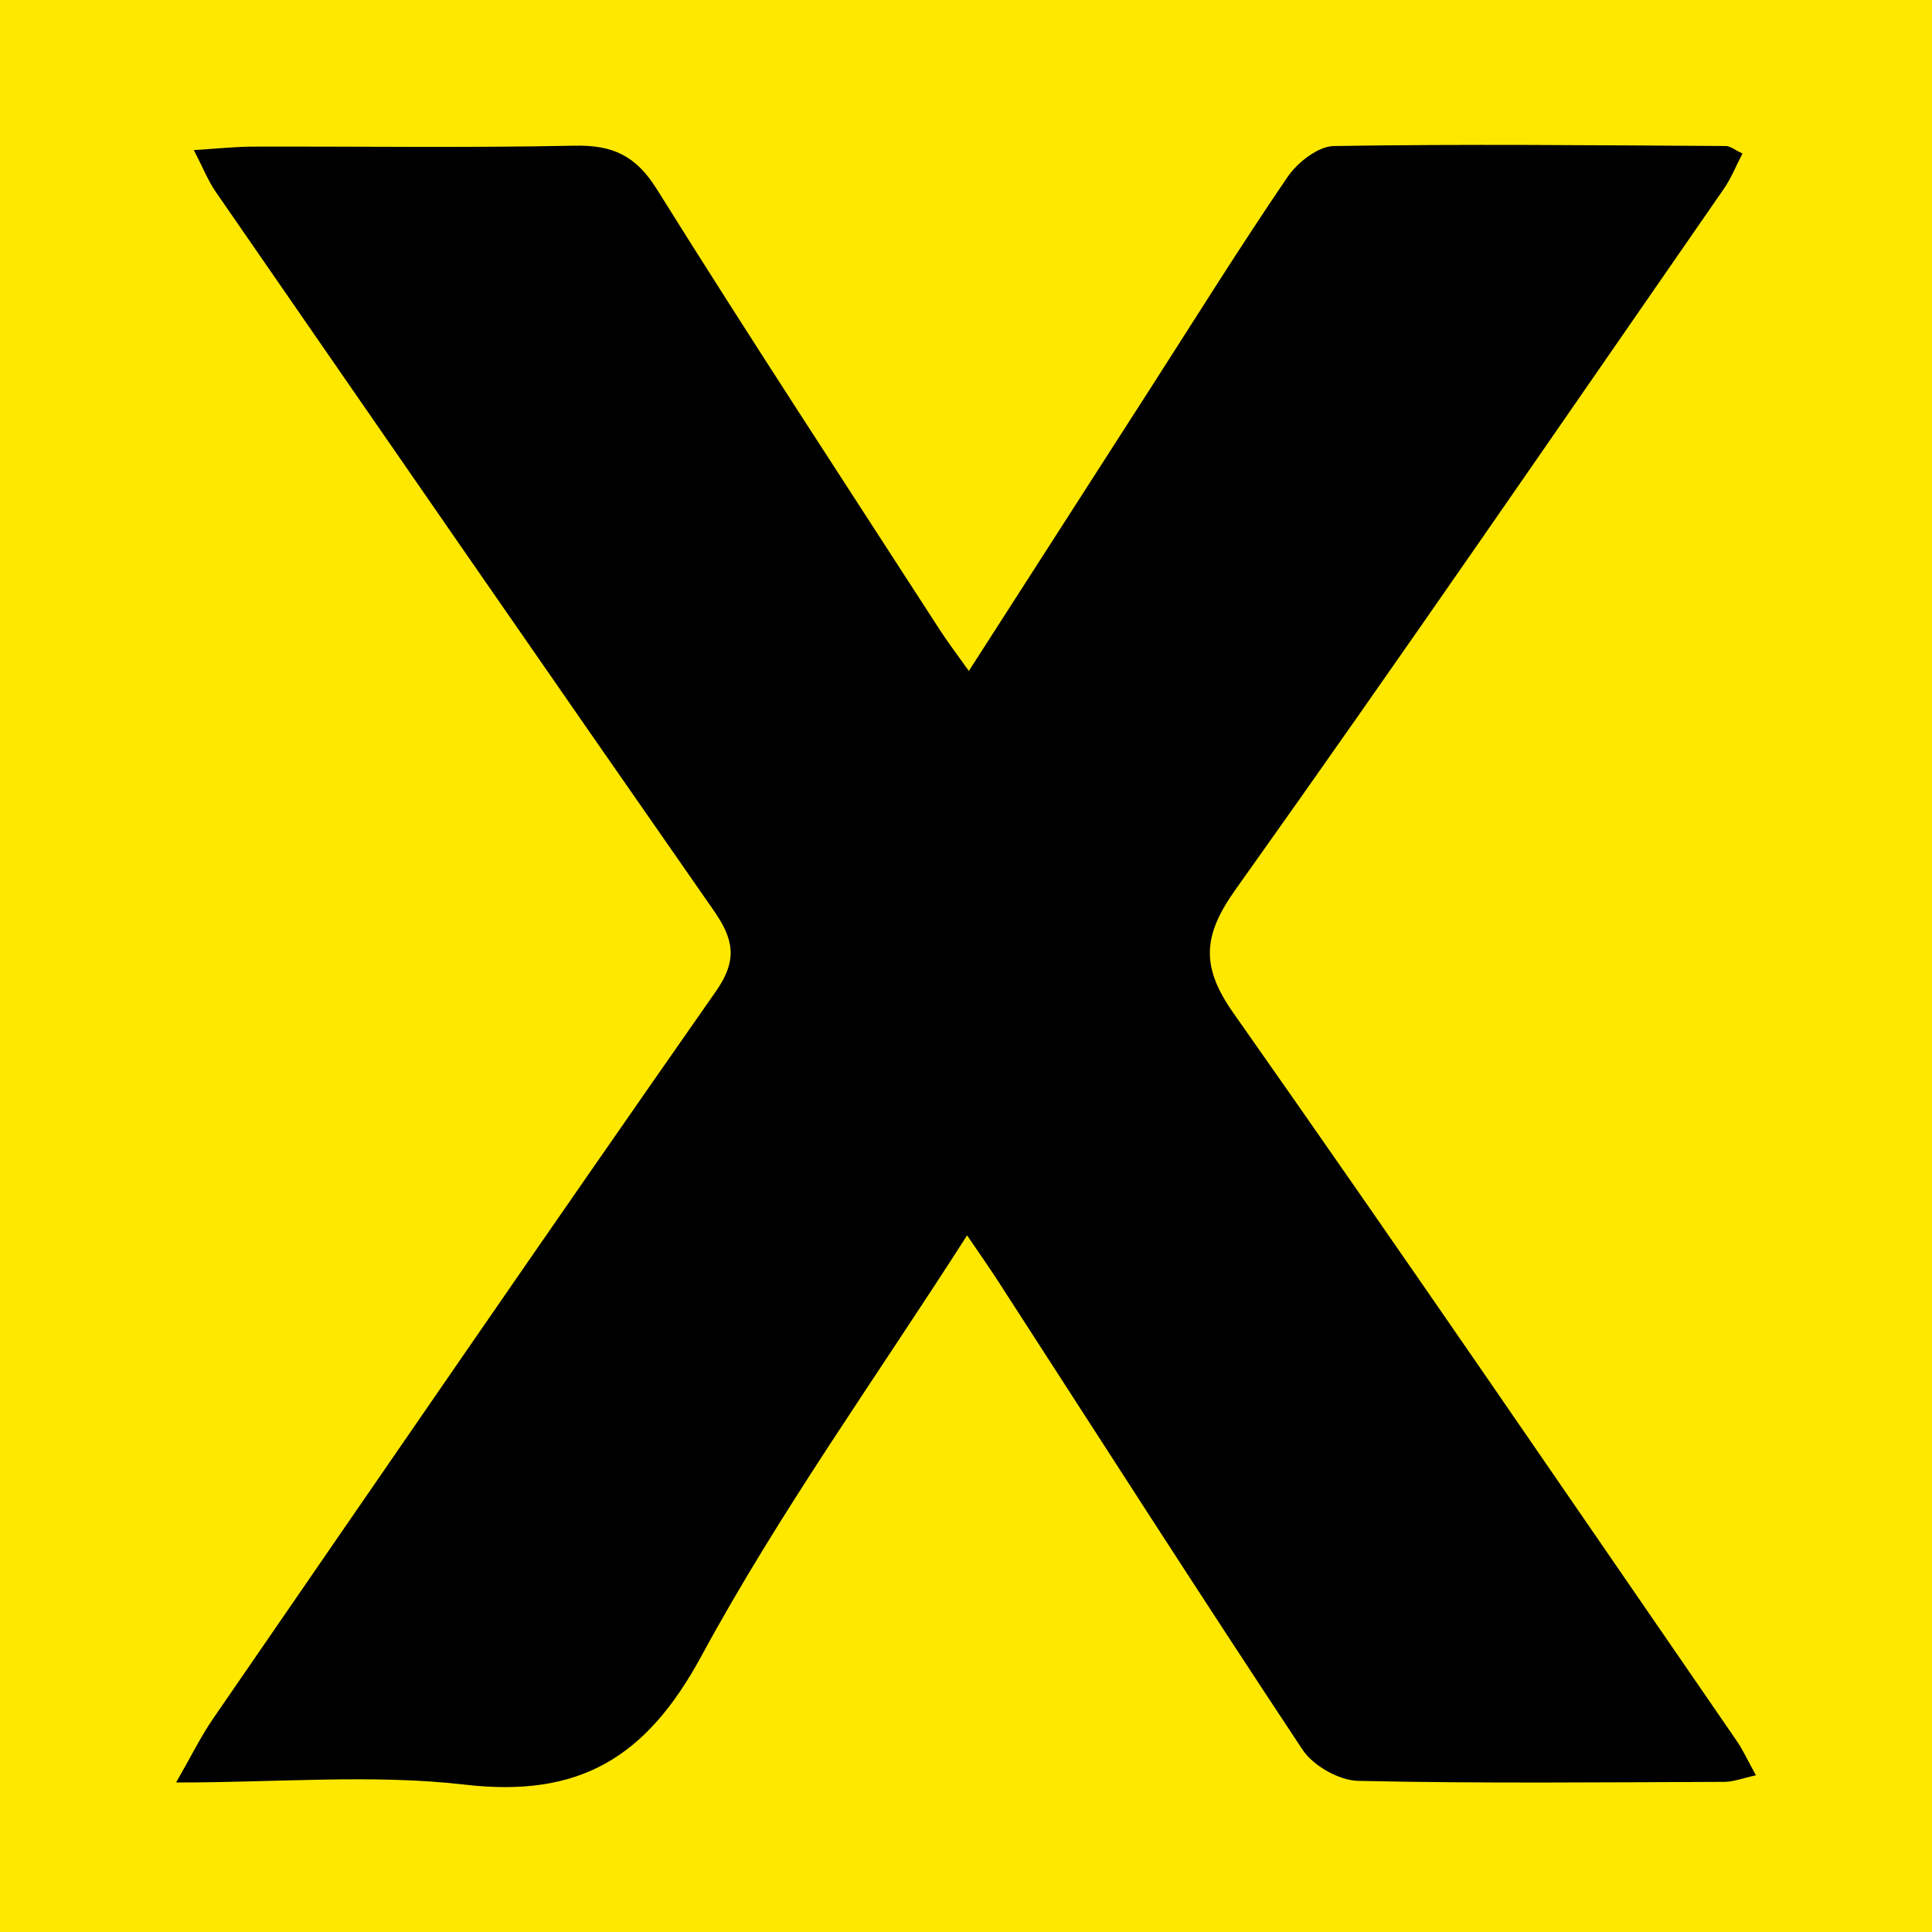 <?xml version="1.0" encoding="utf-8"?>
<!-- Generator: Adobe Illustrator 17.0.0, SVG Export Plug-In . SVG Version: 6.00 Build 0)  -->
<!DOCTYPE svg PUBLIC "-//W3C//DTD SVG 1.1//EN" "http://www.w3.org/Graphics/SVG/1.1/DTD/svg11.dtd">
<svg version="1.1" id="Layer_1" xmlns="http://www.w3.org/2000/svg" xmlns:xlink="http://www.w3.org/1999/xlink" x="0px" y="0px"
	 width="200px" height="200px" viewBox="0 0 200 200" enable-background="new 0 0 200 200" xml:space="preserve">
<rect fill="#FEE800" width="200" height="200"/>
<g>
	<path d="M100.113,127.886c-9.479,14.811-19.445,28.684-27.523,43.581c-5.705,10.52-12.637,14.648-24.458,13.28
		c-9.504-1.1-19.237-0.223-29.906-0.223c1.607-2.791,2.58-4.788,3.825-6.597c17.31-25.147,34.586-50.318,52.082-75.336
		c2.29-3.275,1.769-5.443-0.261-8.355C56.618,69.478,39.464,44.649,22.308,19.823c-0.753-1.089-1.245-2.358-2.245-4.29
		c2.524-0.152,4.357-0.352,6.191-0.357c11.067-0.03,22.137,0.135,33.199-0.095c3.922-0.082,6.346,0.986,8.533,4.489
		c9.564,15.324,19.48,30.428,29.282,45.603c0.837,1.295,1.777,2.523,3.025,4.285c6.394-9.951,12.529-19.501,18.666-29.05
		c4.742-7.379,9.38-14.83,14.318-22.076c1.03-1.511,3.16-3.189,4.808-3.216c13.521-0.22,27.047-0.074,40.572-0.002
		c0.448,0.002,0.893,0.389,1.724,0.775c-0.679,1.303-1.174,2.567-1.927,3.653c-16.792,24.226-33.46,48.542-50.559,72.551
		c-3.391,4.762-3.597,7.963-0.218,12.768c17.565,24.975,34.781,50.197,52.101,75.344c0.664,0.965,1.153,2.051,1.996,3.572
		c-1.376,0.299-2.309,0.675-3.244,0.679c-12.648,0.045-25.299,0.18-37.94-0.103c-1.978-0.044-4.648-1.562-5.751-3.225
		c-10.66-16.072-21.05-32.322-31.526-48.516C102.385,131.175,101.396,129.777,100.113,127.886z"/>
</g>
</svg>

